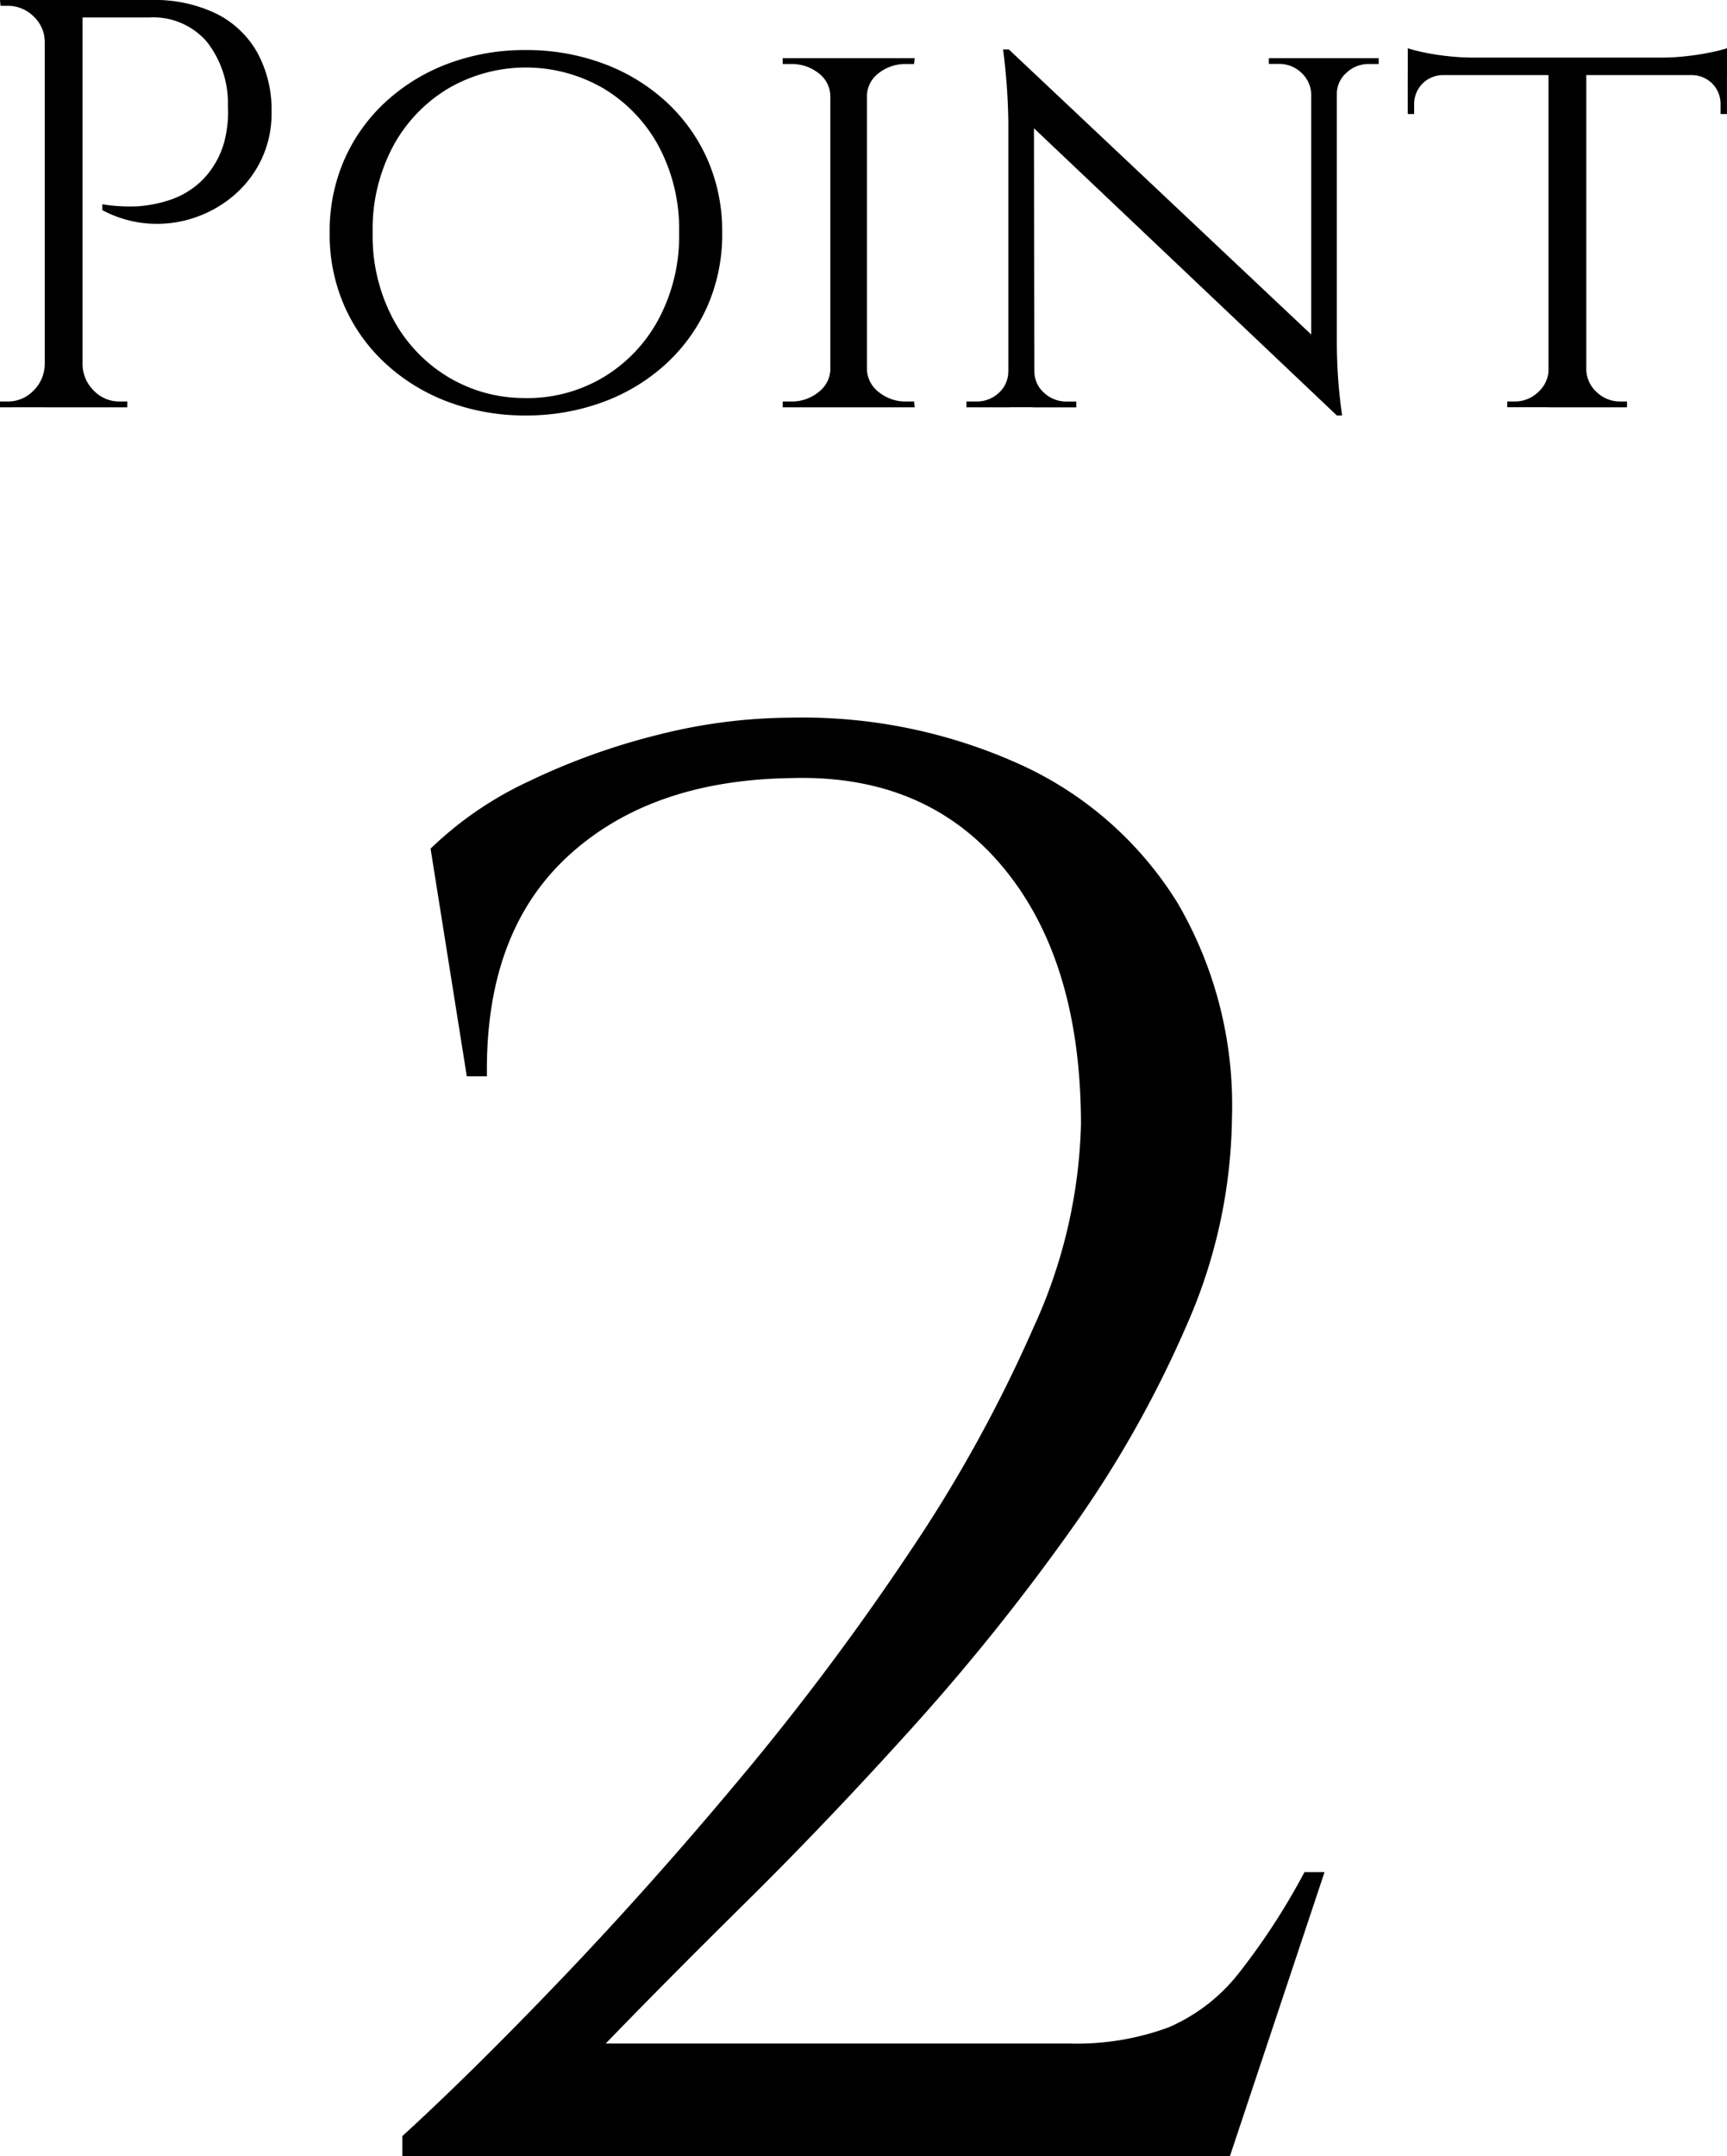 <svg id="p2" xmlns="http://www.w3.org/2000/svg" xmlns:xlink="http://www.w3.org/1999/xlink" width="98.31" height="122.669" viewBox="0 0 98.31 122.669">
  <defs>
    <clipPath id="clip-path">
      <rect id="長方形_57" data-name="長方形 57" width="98.31" height="122.669" transform="translate(0 0)" fill="none"/>
    </clipPath>
  </defs>
  <g id="グループ_98" data-name="グループ 98" clip-path="url(#clip-path)">
    <path id="パス_545" data-name="パス 545" d="M26.573,61.23,24.51,48.277a20.452,20.452,0,0,1,5.617-3.84A38.168,38.168,0,0,1,37.463,41.8a31.249,31.249,0,0,1,7.565-.973,30.014,30.014,0,0,1,13.239,2.751,20.5,20.5,0,0,1,8.769,7.794,22.8,22.8,0,0,1,3.095,12.15,29.964,29.964,0,0,1-2.579,11.864,63.324,63.324,0,0,1-6.706,11.807,123.752,123.752,0,0,1-8.94,11.118q-4.815,5.331-9.4,9.858t-8.024,8.082H60.846a15.054,15.054,0,0,0,5.674-.917,10.2,10.2,0,0,0,4.012-3.1,38.486,38.486,0,0,0,3.726-5.732H75.4l-5.388,16.162H22.905v-1.146q4.011-3.666,9.113-9T42.277,101a149.214,149.214,0,0,0,9.514-12.723A81.069,81.069,0,0,0,58.841,75.5a29.35,29.35,0,0,0,2.693-11.52q0-9.283-4.413-14.615t-12.093-5.1Q37,44.38,32.3,48.736T27.719,61.23Z"/>
    <path id="パス_546" data-name="パス 546" d="M2.648,2.416h-.1A1.987,1.987,0,0,0,1.92.943,2.065,2.065,0,0,0,.431.331h-.4L0,0H2.648Zm0,18.339v2.416H0V22.84H.431A2.007,2.007,0,0,0,1.9,22.228a2.135,2.135,0,0,0,.646-1.473ZM4.7,23.171H2.549V0H4.7ZM8.64,0a8.055,8.055,0,0,1,3.641.762,5.472,5.472,0,0,1,2.35,2.2,6.769,6.769,0,0,1,.827,3.426,6.087,6.087,0,0,1-.6,2.73,6.159,6.159,0,0,1-1.589,2.036A6.805,6.805,0,0,1,11.023,12.4a6.665,6.665,0,0,1-2.6.314,6.546,6.546,0,0,1-2.6-.762v-.331a9.835,9.835,0,0,0,2,.116,7.413,7.413,0,0,0,1.853-.364A4.8,4.8,0,0,0,11.5,10.262a4.94,4.94,0,0,0,1.274-2.218,6.71,6.71,0,0,0,.166-.91,5.988,5.988,0,0,0,.033-1.076,5.683,5.683,0,0,0-1.192-3.674A4.025,4.025,0,0,0,8.507.993H4.6Q4.436.5,4.27,0ZM4.6,20.755h.1a2.125,2.125,0,0,0,.645,1.473,2.008,2.008,0,0,0,1.473.612h.43v.331H4.6Z"/>
    <path id="パス_547" data-name="パス 547" d="M29.923,2.847a12.562,12.562,0,0,1,4.353.745,10.808,10.808,0,0,1,3.575,2.135,9.88,9.88,0,0,1,2.4,3.294,10.136,10.136,0,0,1,.86,4.22,10.133,10.133,0,0,1-.86,4.22,9.87,9.87,0,0,1-2.4,3.294,10.825,10.825,0,0,1-3.575,2.135,12.586,12.586,0,0,1-4.353.745,12.441,12.441,0,0,1-4.336-.745,10.864,10.864,0,0,1-3.559-2.135,9.84,9.84,0,0,1-2.4-3.294,10.1,10.1,0,0,1-.861-4.22,10.1,10.1,0,0,1,.861-4.22,9.85,9.85,0,0,1,2.4-3.294,10.847,10.847,0,0,1,3.559-2.135,12.418,12.418,0,0,1,4.336-.745m0,19.8a8.451,8.451,0,0,0,4.436-1.192A8.566,8.566,0,0,0,37.5,18.14a10.041,10.041,0,0,0,1.159-4.9A10.015,10.015,0,0,0,37.5,8.326a8.6,8.6,0,0,0-3.144-3.294,8.787,8.787,0,0,0-8.838,0,8.593,8.593,0,0,0-3.145,3.294,10.015,10.015,0,0,0-1.159,4.915,10.041,10.041,0,0,0,1.159,4.9,8.561,8.561,0,0,0,3.145,3.31,8.387,8.387,0,0,0,4.4,1.192"/>
    <path id="パス_548" data-name="パス 548" d="M47.367,5.429h-.1a1.664,1.664,0,0,0-.679-1.274,2.448,2.448,0,0,0-1.572-.513h-.463V3.311h2.813Zm0,15.624v2.118H44.554V22.84h.463a2.4,2.4,0,0,0,1.572-.529,1.689,1.689,0,0,0,.679-1.258Zm1.986,2.118H47.268V3.311h2.085Zm-.1-17.742V3.311h2.813l-.033.331H51.6a2.446,2.446,0,0,0-1.572.513,1.667,1.667,0,0,0-.679,1.274Zm0,15.624h.1a1.692,1.692,0,0,0,.679,1.258,2.4,2.4,0,0,0,1.572.529h.43l.033.331H49.254Z"/>
    <path id="パス_549" data-name="パス 549" d="M57.5,21.118v2.053H55.013V22.84h.563a1.819,1.819,0,0,0,1.291-.5,1.615,1.615,0,0,0,.529-1.225ZM57.429,2.813l1.424,1.854.033,18.5H57.4V6.951a35.336,35.336,0,0,0-.3-4.138Zm0,0L75.768,20.092l.331,3.542L57.76,6.256Zm1.457,18.305a1.59,1.59,0,0,0,.546,1.225,1.836,1.836,0,0,0,1.275.5h.562v.331H58.787V21.118ZM74.642,5.362a1.728,1.728,0,0,0-.563-1.225,1.816,1.816,0,0,0-1.29-.5h-.563V3.31h2.482V5.362ZM76.1,3.31V19.4q0,1.059.066,2.035t.231,2.2h-.3L74.642,21.88V3.31ZM76,5.362V3.31h2.483v.331h-.563a1.83,1.83,0,0,0-1.273.5A1.589,1.589,0,0,0,76.1,5.362Z"/>
    <path id="パス_550" data-name="パス 550" d="M80.138,2.747a9,9,0,0,0,.91.232,13.14,13.14,0,0,0,1.373.215,13.019,13.019,0,0,0,1.424.083l-3.707.331ZM98.31,4.27H80.138V3.277H98.31ZM82.157,4.2V4.27a1.679,1.679,0,0,0-1.208.513A1.661,1.661,0,0,0,80.5,5.958v.53h-.364V4.2Zm6.057,16.849v2.118H85.8V22.84h.4a1.909,1.909,0,0,0,1.357-.53,1.786,1.786,0,0,0,.6-1.257ZM90.3,23.171H88.148V3.409H90.3Zm-.1-2.118h.1a1.781,1.781,0,0,0,.595,1.257,1.91,1.91,0,0,0,1.357.53h.365v.331H90.2ZM98.31,2.747v.861L94.6,3.277a12.585,12.585,0,0,0,1.407-.083c.5-.054.954-.127,1.373-.215a8.948,8.948,0,0,0,.927-.232m0,1.457V6.488h-.364v-.53A1.661,1.661,0,0,0,97.5,4.783a1.681,1.681,0,0,0-1.208-.513V4.2Z"/>
  </g>
</svg>
